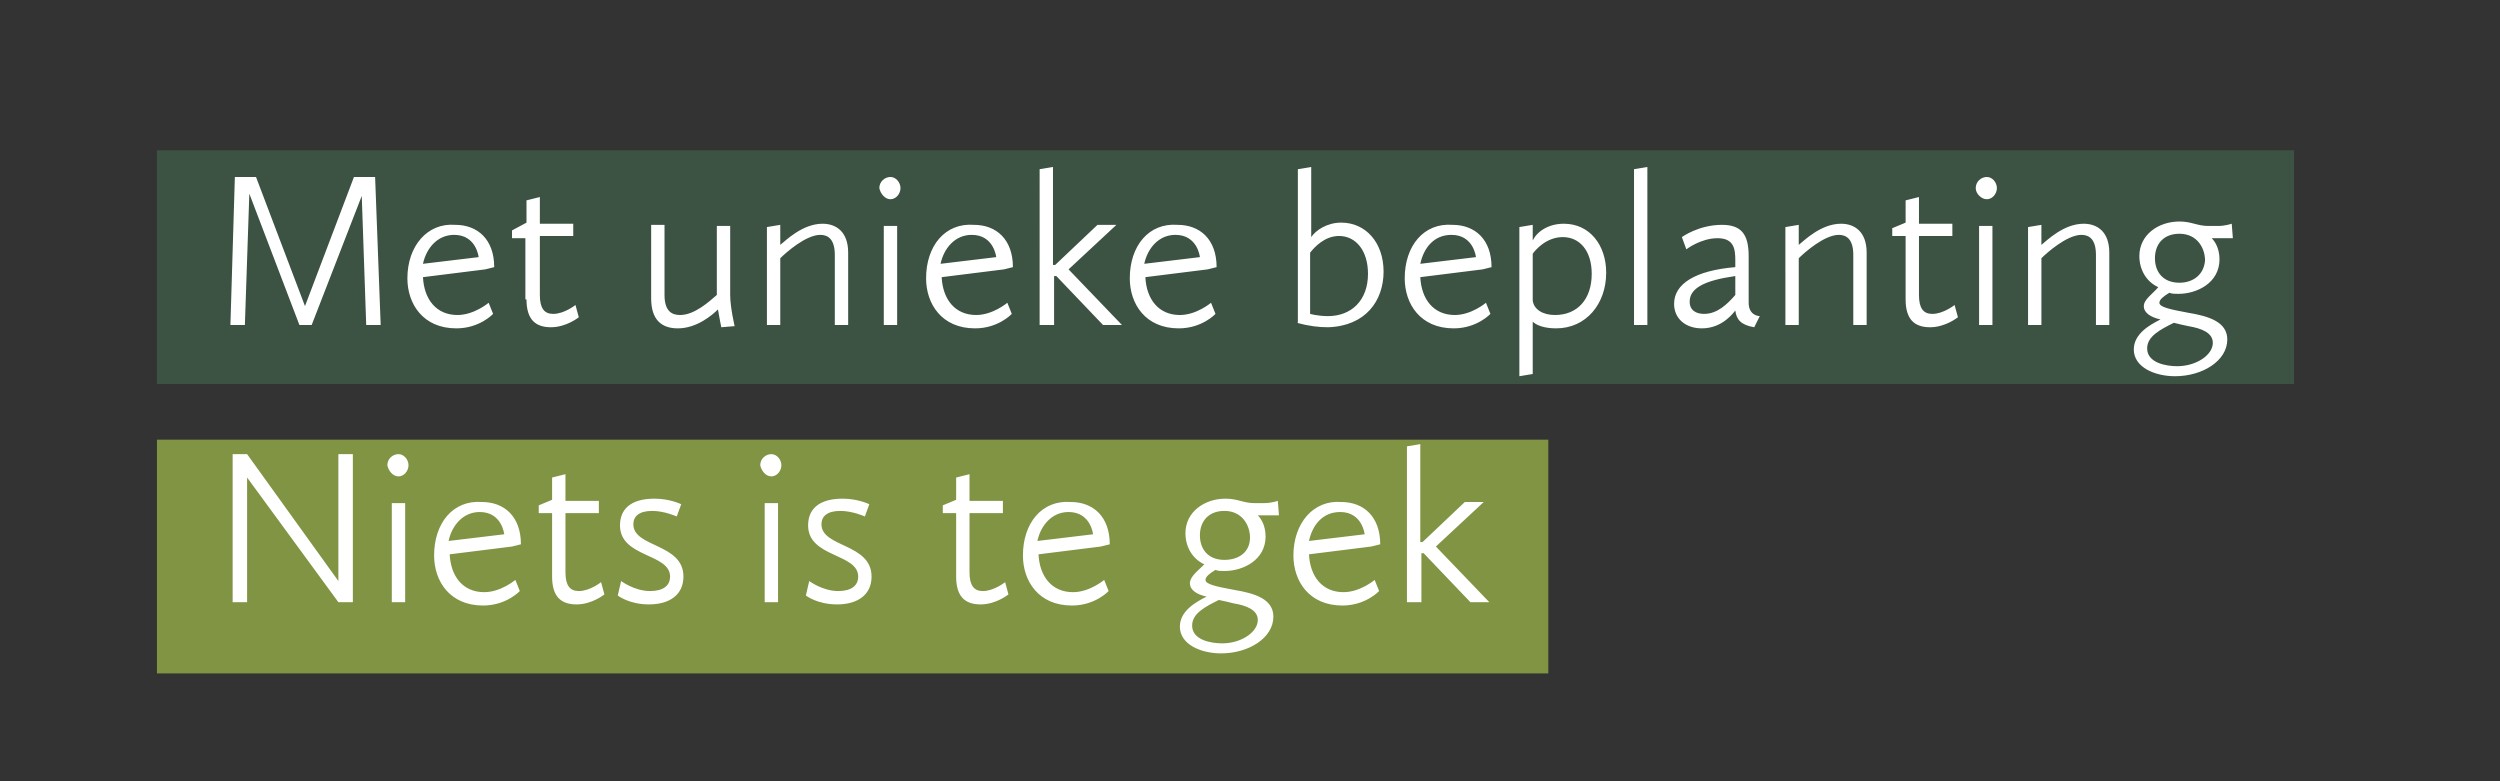 <?xml version="1.0" encoding="utf-8"?>
<!-- Generator: Adobe Illustrator 24.1.2, SVG Export Plug-In . SVG Version: 6.00 Build 0)  -->
<svg version="1.1" id="Laag_1" xmlns="http://www.w3.org/2000/svg" xmlns:xlink="http://www.w3.org/1999/xlink" x="0px" y="0px"
	 viewBox="0 0 224.6 70.2" style="enable-background:new 0 0 224.6 70.2;" xml:space="preserve">
<rect x="0" y="0" width="224.6" height="70.2" fill="#333333" stroke="none"/>
<style type="text/css">
	.st0{fill:#3C5243;}
	.st1{fill:#809444;}
	.st2{clip-path:url(#SVGID_2_);fill:#FFFFFF;}
</style>
<g>
	<rect x="14.1" y="13.5" class="st0" width="192" height="21"/>
	<rect x="14.1" y="39.5" class="st1" width="125" height="21"/>
	<g>
		<defs>
			<rect id="SVGID_1_" x="14.1" y="13.5" width="192" height="47"/>
		</defs>
		<clipPath id="SVGID_2_">
			<use xlink:href="#SVGID_1_"  style="overflow:visible;"/>
		</clipPath>
		<path class="st2" d="M126.5,54.1h1.2v-4.4h0.2l4.2,4.4h1.7l-4.8-5l4.3-4h-1.7l-3.8,3.6h-0.2v-8.8l-1.2,0.2V54.1z M120.4,46
			c2,0,2.2,2,2.2,2l-5,0.6C117.9,47.2,118.8,46,120.4,46 M116.2,49.9c0,2.3,1.4,4.5,4.4,4.5c2.1,0,3.3-1.3,3.3-1.3l-0.4-1
			c0,0-1.3,1.1-2.8,1.1c-1.9,0-3-1.4-3.1-3.4l5.6-0.7l0.8-0.2c0-2.5-1.5-3.8-3.5-3.8C118,44.9,116.2,47,116.2,49.9 M110,50.3
			c-1.5,0-2.2-1-2.2-2.2c0-1.3,0.8-2.2,2.2-2.2c1.6,0,2.3,1.3,2.3,2.4C112.3,49.6,111.3,50.3,110,50.3 M110.8,54.2
			c1.2,0.2,2.2,0.6,2.2,1.5c0,1.1-1.5,2.1-3.2,2.1c-1,0-2.7-0.3-2.7-1.6c0-1.1,1.2-1.7,2.4-2.3C110,54,110.4,54.1,110.8,54.2
			 M106.9,52.4c0,0.6,0.6,1,1.5,1.2c-1,0.5-2.4,1.3-2.4,2.7c0,1.6,1.9,2.4,3.7,2.4c2.5,0,4.7-1.4,4.7-3.3c0-1.6-1.7-2.1-3.5-2.4
			c-1.6-0.3-2.6-0.5-2.6-0.9c0-0.3,0.4-0.6,0.9-0.9c0.2,0.1,0.5,0.1,0.8,0.1c1.7,0,3.7-1,3.7-3.1c0-1.1-0.5-1.7-0.7-1.9
			c0.1,0,0.4,0,0.7,0h1.2l-0.1-1.3c0,0-0.6,0.2-1.2,0.2h-0.9c-1,0-1.5-0.4-2.6-0.4c-1.9,0-3.6,1.2-3.6,3.1c0,1.2,0.6,2.3,1.7,2.8
			C107.6,51.3,106.9,51.8,106.9,52.4 M96,46c2,0,2.2,2,2.2,2l-5,0.6C93.5,47.2,94.5,46,96,46 M91.9,49.9c0,2.3,1.4,4.5,4.4,4.5
			c2.1,0,3.3-1.3,3.3-1.3l-0.4-1c0,0-1.3,1.1-2.8,1.1c-1.9,0-3-1.4-3.1-3.4l5.6-0.7l0.8-0.2c0-2.5-1.5-3.8-3.5-3.8
			C93.6,44.9,91.9,47,91.9,49.9 M85.9,51.8c0,1.8,0.8,2.5,2.2,2.5c1.4,0,2.5-0.9,2.5-0.9l-0.3-1.1c0,0-1,0.8-2,0.8
			c-0.8,0-1.2-0.5-1.2-1.7v-5.3h3v-1.1h-3v-2.4l-1.2,0.3v2l-1.2,0.5v0.7h1.2V51.8z M72.4,53.5c0,0,1,0.8,2.8,0.8
			c1.9,0,3.1-0.9,3.1-2.5c0-3-4.5-2.6-4.5-4.7c0-0.7,0.5-1.2,1.7-1.2c1.1,0,2.2,0.5,2.2,0.5l0.4-1.1c0,0-1-0.5-2.4-0.5
			c-2.2,0-3.1,1-3.1,2.4c0,2.9,4.5,2.5,4.5,4.6c0,0.8-0.6,1.3-1.8,1.3c-1.4,0-2.6-0.9-2.6-0.9L72.4,53.5z M68.7,54.1h1.2v-8.9h-1.2
			V54.1z M69.3,42.8c0.5,0,0.9-0.5,0.9-1c0-0.5-0.4-1-0.9-1c-0.5,0-1,0.4-1,1C68.4,42.3,68.8,42.8,69.3,42.8 M55.5,53.5
			c0,0,1,0.8,2.8,0.8c1.9,0,3.1-0.9,3.1-2.5c0-3-4.5-2.6-4.5-4.7c0-0.7,0.5-1.2,1.7-1.2c1.1,0,2.2,0.5,2.2,0.5l0.4-1.1
			c0,0-1-0.5-2.4-0.5c-2.2,0-3.1,1-3.1,2.4c0,2.9,4.5,2.5,4.5,4.6c0,0.8-0.6,1.3-1.8,1.3c-1.4,0-2.6-0.9-2.6-0.9L55.5,53.5z
			 M49.6,51.8c0,1.8,0.8,2.5,2.2,2.5c1.4,0,2.5-0.9,2.5-0.9l-0.3-1.1c0,0-1,0.8-2,0.8c-0.8,0-1.2-0.5-1.2-1.7v-5.3h3v-1.1h-3v-2.4
			l-1.2,0.3v2l-1.2,0.5v0.7h1.2V51.8z M43.1,46c2,0,2.2,2,2.2,2l-5,0.6C40.6,47.2,41.6,46,43.1,46 M39,49.9c0,2.3,1.4,4.5,4.4,4.5
			c2.1,0,3.3-1.3,3.3-1.3l-0.4-1c0,0-1.3,1.1-2.8,1.1c-1.9,0-3-1.4-3.1-3.4l5.6-0.7l0.8-0.2c0-2.5-1.5-3.8-3.5-3.8
			C40.7,44.9,39,47,39,49.9 M35.2,54.1h1.2v-8.9h-1.2V54.1z M35.8,42.8c0.5,0,0.9-0.5,0.9-1c0-0.5-0.4-1-0.9-1c-0.5,0-1,0.4-1,1
			C34.9,42.3,35.3,42.8,35.8,42.8 M20.9,54.1h1.3V42.9l8.2,11.2h1.3V40.8h-1.3v11.4l-8.2-11.4h-1.3V54.1z"/>
		<path class="st2" d="M195.8,25.4c-1.5,0-2.2-1-2.2-2.2c0-1.3,0.8-2.2,2.2-2.2c1.6,0,2.3,1.3,2.3,2.4C198,24.7,197,25.4,195.8,25.4
			 M196.6,29.3c1.2,0.2,2.2,0.6,2.2,1.5c0,1.1-1.5,2.1-3.2,2.1c-1,0-2.7-0.3-2.7-1.6c0-1.1,1.2-1.7,2.4-2.3
			C195.7,29.1,196.1,29.2,196.6,29.3 M192.6,27.5c0,0.6,0.6,1,1.5,1.2c-1,0.5-2.4,1.3-2.4,2.7c0,1.6,1.9,2.4,3.7,2.4
			c2.5,0,4.7-1.4,4.7-3.3c0-1.6-1.7-2.1-3.5-2.4c-1.6-0.3-2.6-0.5-2.6-0.9c0-0.3,0.4-0.6,0.9-0.9c0.2,0.1,0.5,0.1,0.8,0.1
			c1.7,0,3.7-1,3.7-3.1c0-1.1-0.5-1.7-0.7-1.9c0.1,0,0.4,0,0.7,0h1.2l-0.1-1.3c0,0-0.6,0.2-1.2,0.2h-0.9c-1,0-1.5-0.4-2.6-0.4
			c-1.9,0-3.6,1.2-3.6,3.1c0,1.2,0.6,2.3,1.7,2.8C193.4,26.4,192.6,26.9,192.6,27.5 M182.2,29.2h1.2v-6c0.5-0.5,2.3-2.1,3.6-2.1
			c0.7,0,1.3,0.4,1.3,1.8v6.3h1.2v-6.5c0-1.9-1.1-2.6-2.3-2.6c-1.8,0-3.3,1.5-3.8,1.9v-1.8l-1.2,0.2V29.2z M177.8,29.2h1.2v-8.9
			h-1.2V29.2z M178.5,17.9c0.5,0,0.9-0.5,0.9-1c0-0.5-0.4-1-0.9-1c-0.5,0-1,0.4-1,1C177.5,17.4,178,17.9,178.5,17.9 M171.2,26.9
			c0,1.8,0.8,2.5,2.2,2.5c1.4,0,2.5-0.9,2.5-0.9l-0.3-1.1c0,0-1,0.8-2,0.8c-0.8,0-1.2-0.5-1.2-1.7v-5.3h3v-1.1h-3v-2.4l-1.2,0.3v2
			l-1.2,0.5v0.7h1.2V26.9z M160.4,29.2h1.2v-6c0.5-0.5,2.3-2.1,3.6-2.1c0.7,0,1.3,0.4,1.3,1.8v6.3h1.2v-6.5c0-1.9-1.1-2.6-2.3-2.6
			c-1.8,0-3.3,1.5-3.8,1.9v-1.8l-1.2,0.2V29.2z M153.1,28.2c-0.7,0-1.3-0.3-1.3-1.1c0-1.2,1.3-1.9,4.1-2.3v1.7
			C155.2,27.3,154.3,28.2,153.1,28.2 M150.4,27.3c0,1.3,1,2.2,2.5,2.2c1.9,0,2.9-1.5,3-1.6c0.1,0.8,0.5,1.3,1.7,1.5l0.5-1
			c0,0-1,0-1-1.2v-4.2c0-2-0.7-2.8-2.4-2.8c-2.1,0-3.6,1.1-3.6,1.1l0.4,1.1c0,0,1.3-1,2.8-1c1.5,0,1.6,1,1.6,2v0.6
			C152.3,24.3,150.4,25.5,150.4,27.3 M146.8,29.2h1.2V15l-1.2,0.2V29.2z M140.4,21.3c1.5,0,2.6,1.2,2.6,3.3c0,2.3-1.3,3.7-3.3,3.7
			c-1.1,0-1.9-0.5-2-1.3v-4.2C137.9,22.5,138.9,21.3,140.4,21.3 M136.5,33.8l1.2-0.2v-4.7c0.3,0.3,1,0.6,2.1,0.6
			c2.7,0,4.5-2.2,4.5-5c0-2.5-1.5-4.4-3.8-4.4c-1.4,0-2.4,0.7-2.8,1.5v-1.4l-1.2,0.2V33.8z M130.4,21.1c2,0,2.2,2,2.2,2l-5,0.6
			C127.9,22.3,128.8,21.1,130.4,21.1 M126.2,25c0,2.3,1.4,4.5,4.4,4.5c2.1,0,3.3-1.3,3.3-1.3l-0.4-1c0,0-1.3,1.1-2.8,1.1
			c-1.9,0-3-1.4-3.1-3.4l5.6-0.7l0.8-0.2c0-2.5-1.5-3.8-3.5-3.8C127.9,20,126.2,22.1,126.2,25 M120.3,21.2c1.5,0,2.6,1.3,2.6,3.4
			c0,2.4-1.5,3.8-3.6,3.8c-0.9,0-1.6-0.2-1.6-0.2v-5.5C118.1,22.2,119,21.2,120.3,21.2 M116.5,29c1.1,0.3,2,0.4,2.8,0.4
			c3.4-0.1,5-2.4,5-5c0-2.6-1.6-4.4-3.8-4.4c-1.3,0-2.3,0.7-2.7,1.3V15l-1.2,0.2V29z M105.6,21.1c2,0,2.2,2,2.2,2l-5,0.6
			C103.1,22.3,104.1,21.1,105.6,21.1 M101.5,25c0,2.3,1.4,4.5,4.4,4.5c2.1,0,3.3-1.3,3.3-1.3l-0.4-1c0,0-1.3,1.1-2.8,1.1
			c-1.9,0-3-1.4-3.1-3.4l5.6-0.7l0.8-0.2c0-2.5-1.5-3.8-3.5-3.8C103.2,20,101.5,22.1,101.5,25 M93.5,29.2h1.2v-4.4h0.2l4.2,4.4h1.7
			l-4.8-5l4.3-4h-1.7l-3.8,3.6h-0.2V15l-1.2,0.2V29.2z M87.3,21.1c2,0,2.2,2,2.2,2l-5,0.6C84.8,22.3,85.8,21.1,87.3,21.1 M83.2,25
			c0,2.3,1.4,4.5,4.4,4.5c2.1,0,3.3-1.3,3.3-1.3l-0.4-1c0,0-1.3,1.1-2.8,1.1c-1.9,0-3-1.4-3.1-3.4l5.6-0.7l0.8-0.2
			c0-2.5-1.5-3.8-3.5-3.8C84.9,20,83.2,22.1,83.2,25 M79.4,29.2h1.2v-8.9h-1.2V29.2z M80,17.9c0.5,0,0.9-0.5,0.9-1
			c0-0.5-0.4-1-0.9-1c-0.5,0-1,0.4-1,1C79.1,17.4,79.5,17.9,80,17.9 M68.9,29.2h1.2v-6c0.5-0.5,2.3-2.1,3.6-2.1
			c0.7,0,1.3,0.4,1.3,1.8v6.3h1.2v-6.5c0-1.9-1.1-2.6-2.3-2.6c-1.8,0-3.3,1.5-3.8,1.9v-1.8l-1.2,0.2V29.2z M58.5,26.8
			c0,1.9,0.9,2.7,2.4,2.7c1.7,0,3.1-1.2,3.6-1.7c0.1,0.6,0.3,1.6,0.3,1.6l1.2-0.1c0,0-0.4-1.7-0.4-2.8v-6.2h-1.2v6.2
			c-0.7,0.6-2,1.8-3.3,1.8c-0.7,0-1.4-0.3-1.4-1.8v-6.3h-1.2V26.8z M47.3,26.9c0,1.8,0.8,2.5,2.2,2.5c1.4,0,2.5-0.9,2.5-0.9
			l-0.3-1.1c0,0-1,0.8-2,0.8c-0.8,0-1.2-0.5-1.2-1.7v-5.3h3v-1.1h-3v-2.4l-1.2,0.3v2L46,20.7v0.7h1.2V26.9z M40.8,21.1
			c2,0,2.2,2,2.2,2l-5,0.6C38.3,22.3,39.3,21.1,40.8,21.1 M36.6,25c0,2.3,1.4,4.5,4.4,4.5c2.1,0,3.3-1.3,3.3-1.3l-0.4-1
			c0,0-1.3,1.1-2.8,1.1c-1.9,0-3-1.4-3.1-3.4l5.6-0.7l0.8-0.2c0-2.5-1.5-3.8-3.5-3.8C38.4,20,36.6,22.1,36.6,25 M20.7,29.2H22
			l0.4-11.8l4.5,11.8h1.1l4.5-11.6l0.4,11.6h1.3l-0.5-13.3h-1.9l-4.4,11.6L23,15.9h-1.9L20.7,29.2z"/>
	</g>
</g>
</svg>
